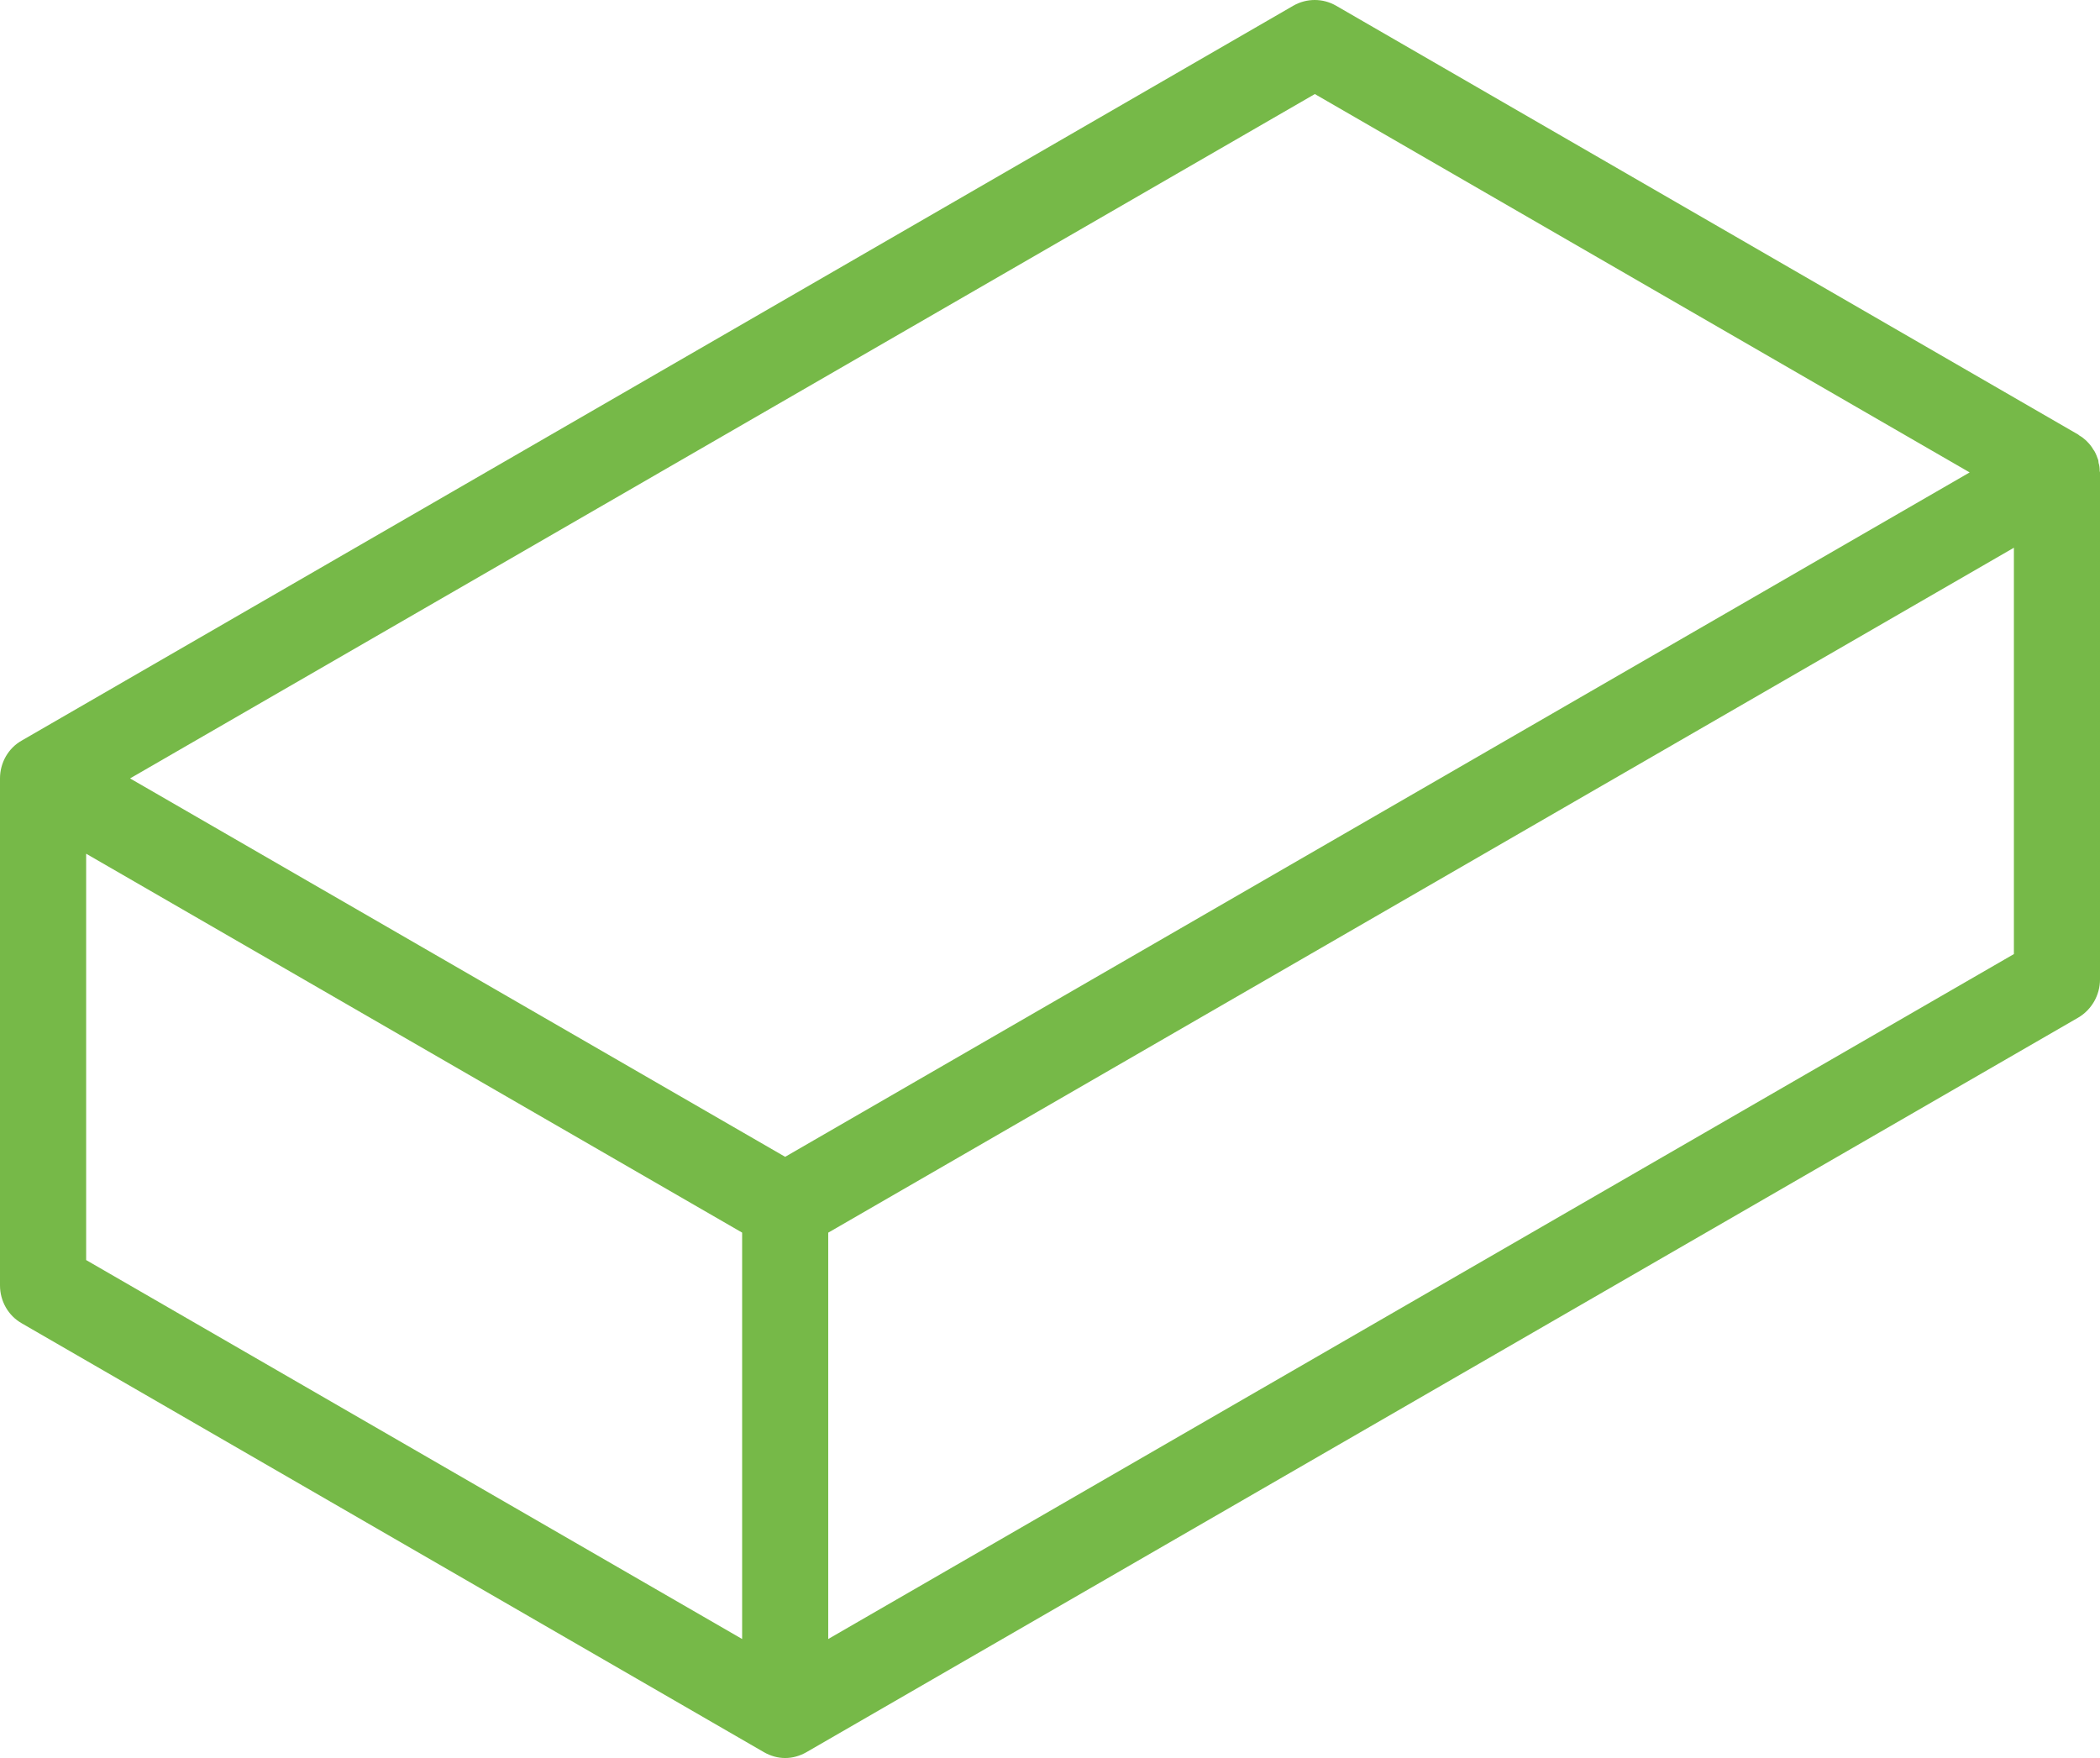 <?xml version="1.0" encoding="utf-8"?>
<!-- Generator: Adobe Illustrator 16.0.0, SVG Export Plug-In . SVG Version: 6.00 Build 0)  -->
<!DOCTYPE svg PUBLIC "-//W3C//DTD SVG 1.1//EN" "http://www.w3.org/Graphics/SVG/1.1/DTD/svg11.dtd">
<svg version="1.1" id="Layer_1" xmlns="http://www.w3.org/2000/svg" xmlns:xlink="http://www.w3.org/1999/xlink" x="0px" y="0px"
	 width="43px" height="36px" viewBox="0 0 43 36" enable-background="new 0 0 43 36" xml:space="preserve">
<path fill="#76B948" d="M42.994,9.645c0-0.06-0.006-0.114-0.023-0.167c0-0.018-0.006-0.036-0.006-0.054
	c-0.023-0.065-0.047-0.131-0.082-0.191c-0.007-0.012-0.012-0.018-0.018-0.024c-0.03-0.054-0.071-0.107-0.112-0.149
	c-0.012-0.012-0.03-0.03-0.041-0.042c-0.041-0.036-0.083-0.072-0.13-0.096c-0.012-0.006-0.017-0.018-0.03-0.024L27.358,0.117
	c-0.27-0.156-0.605-0.156-0.876,0L0.447,15.164C0.17,15.319,0,15.618,0,15.94v10.382c0,0.323,0.17,0.621,0.447,0.777l15.195,8.781
	C15.778,35.958,15.925,36,16.077,36c0.153,0,0.3-0.042,0.435-0.119l26.041-15.042C42.829,20.677,43,20.378,43,20.057V9.674
	C43,9.663,42.994,9.656,42.994,9.645L42.994,9.645z M15.196,33.563l-13.432-7.76v-8.321l13.432,7.759V33.563z M16.077,23.689
	L2.663,15.94l24.26-14.014l13.408,7.748L16.077,23.689z M41.237,19.537L16.959,33.563v-8.321l24.278-14.026V19.537z"/>
</svg>
